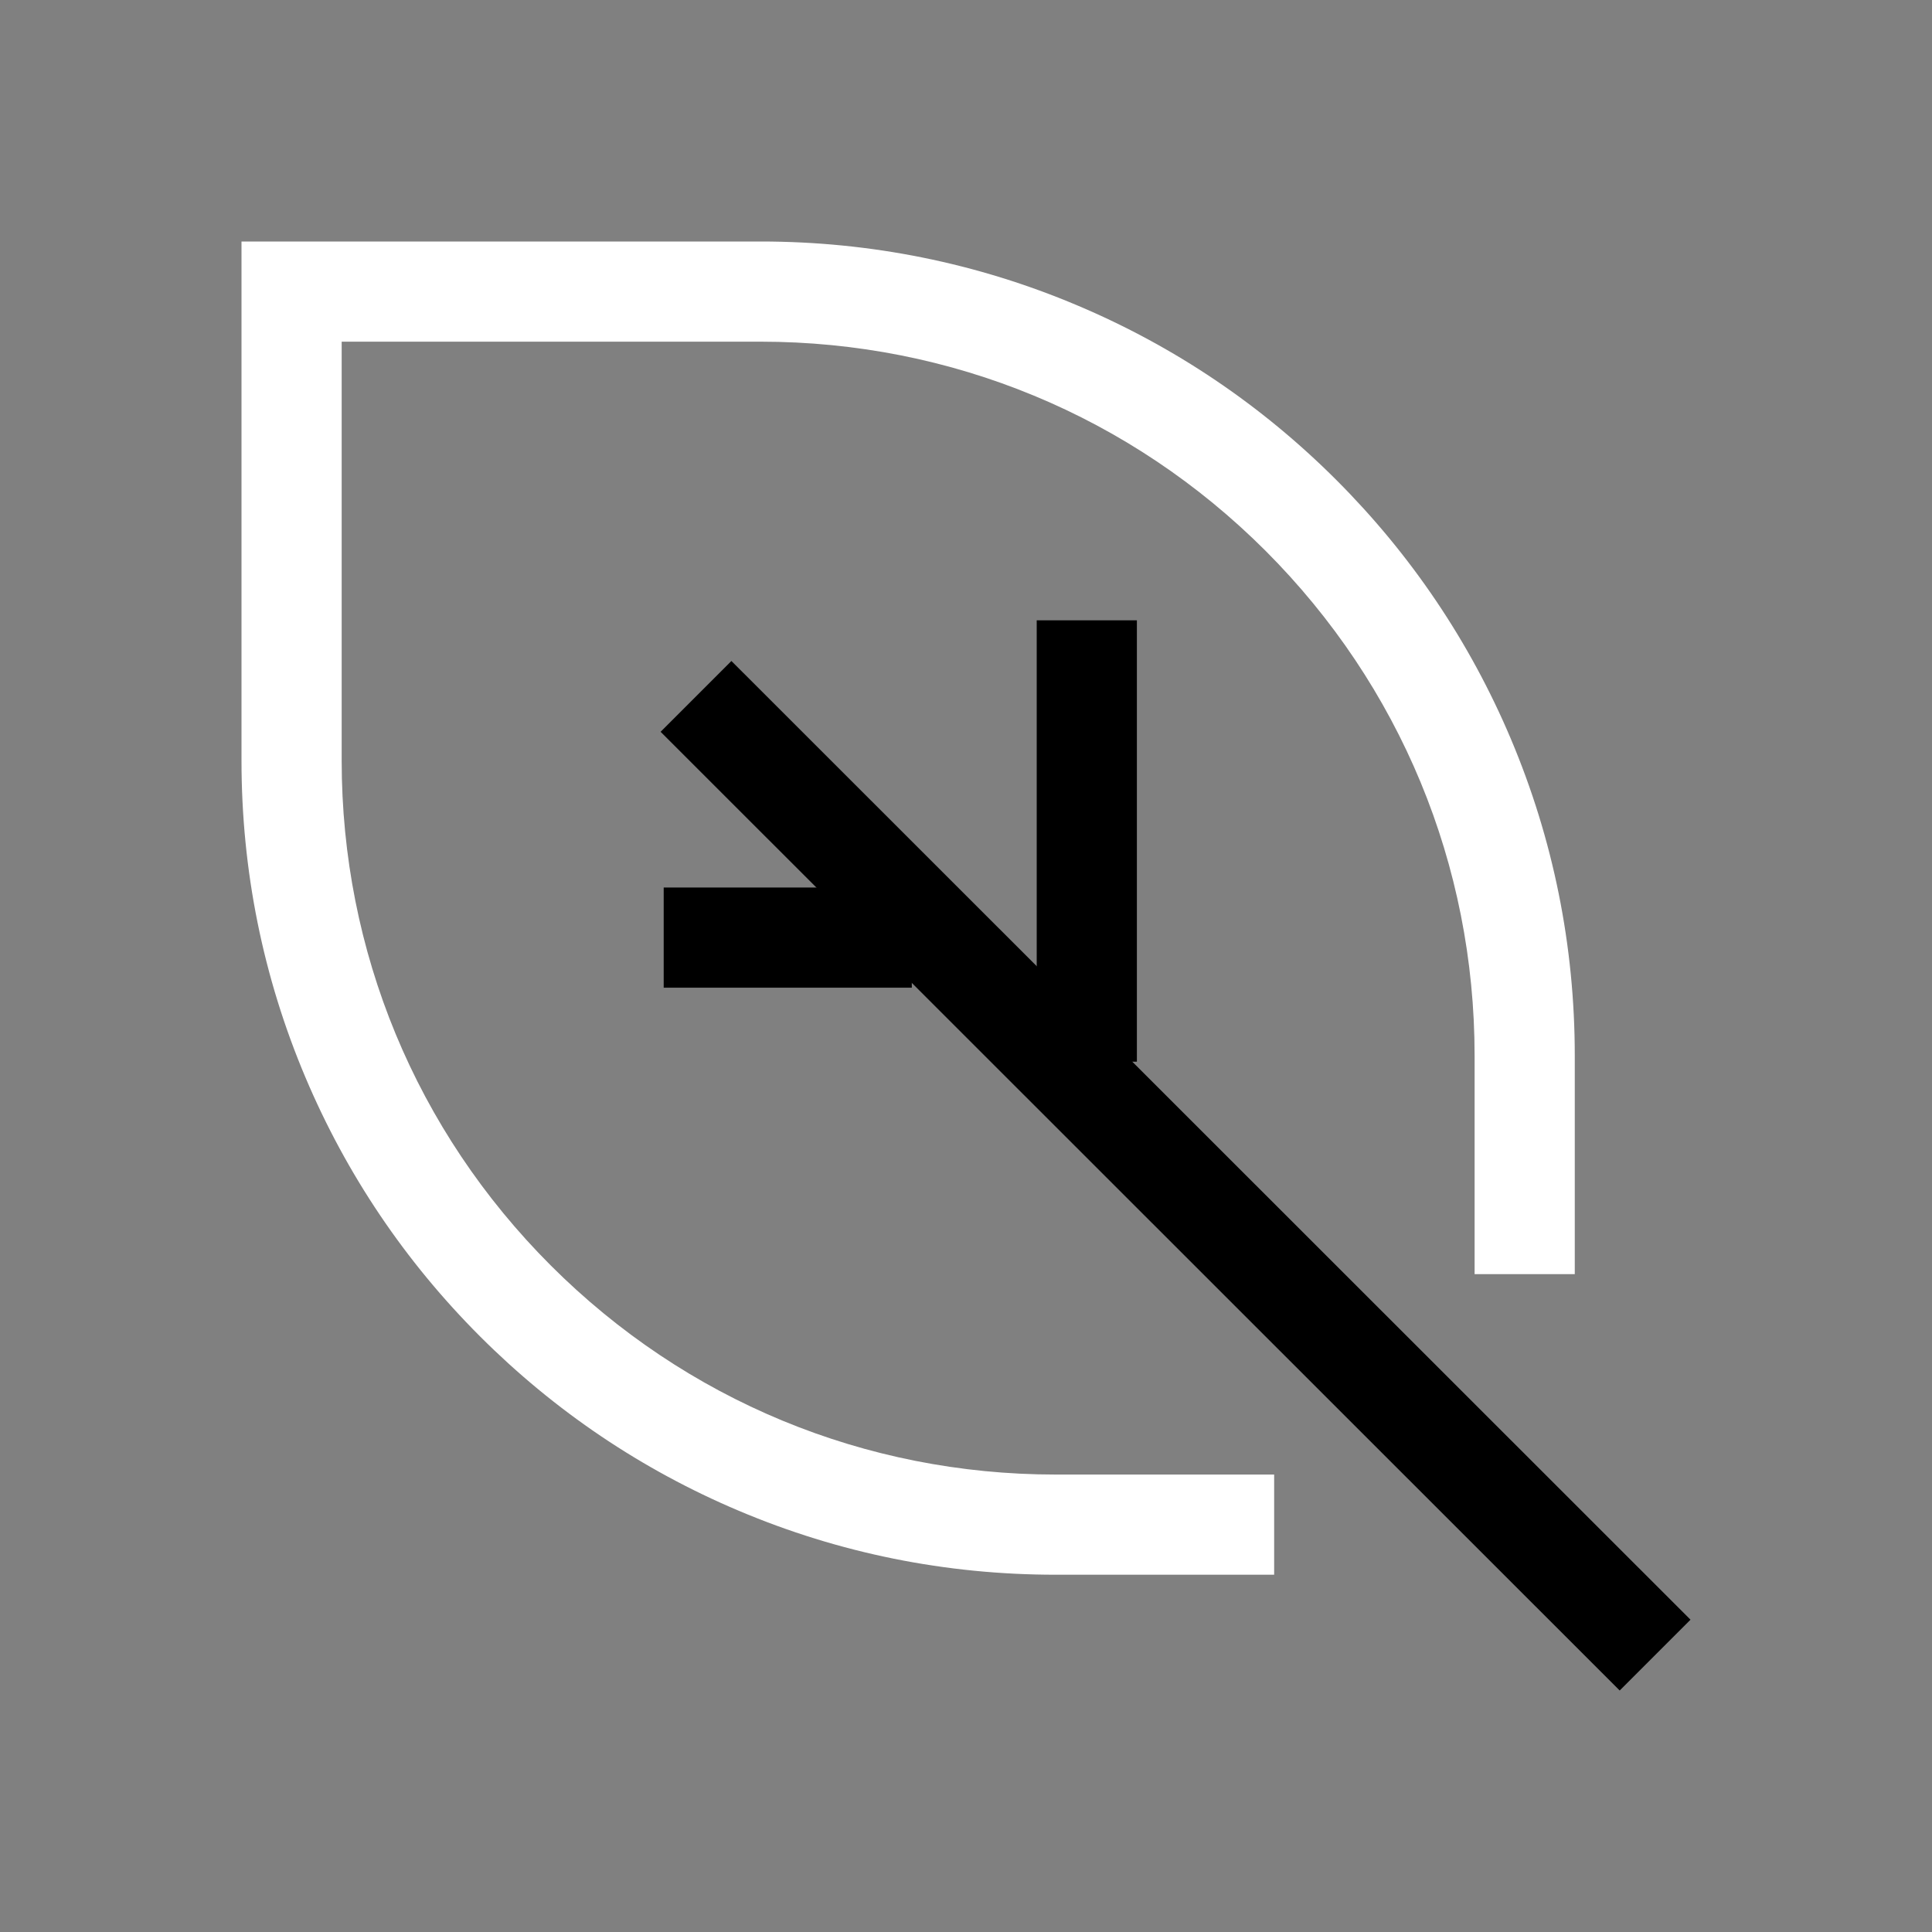 <svg width="40" height="40" viewBox="0 0 40 40" fill="none" xmlns="http://www.w3.org/2000/svg">
<rect x="0" y="0" width="40" height="40" fill="#808080" stroke="none"/>
<path d="M26.38 32.603H21.856C19.581 32.603 17.373 32.158 15.294 31.278C13.287 30.43 11.484 29.214 9.937 27.667C8.389 26.119 7.174 24.316 6.325 22.309C5.445 20.23 5 18.023 5 15.748V5H15.748C18.023 5 20.23 5.445 22.309 6.325C24.317 7.173 26.119 8.389 27.667 9.937C29.214 11.484 30.43 13.287 31.279 15.294C32.158 17.373 32.604 19.58 32.604 21.856V26.38H30.53V21.856C30.53 17.907 28.992 14.196 26.201 11.403C23.408 8.612 19.696 7.074 15.748 7.074H7.074V15.748C7.074 19.696 8.611 23.408 11.403 26.2C14.195 28.991 17.907 30.529 21.856 30.529H26.38V32.603Z" fill="white" style="fill:white;fill-opacity:1;"/>
<path d="M13.677 15.151L15.143 13.685L35 33.534L33.534 35L13.677 15.151Z" fill="url(#paint0_linear_356_308)" style=""/>
<path d="M21.464 12.843H23.538V21.981H21.464V12.843ZM13.741 18.375H18.878V20.449H13.741V18.375Z" fill="url(#paint1_linear_356_308)" style=""/>
<defs>
<linearGradient id="paint0_linear_356_308" x1="7.601" y1="24.34" x2="41.085" y2="24.34" gradientUnits="userSpaceOnUse">
<stop stop-color="#6FD9B4" style="stop-color:#6FD9B4;stop-color:color(display-p3 0.435 0.851 0.706);stop-opacity:1;"/>
<stop offset="1" stop-color="#02927B" style="stop-color:#02927B;stop-color:color(display-p3 0.008 0.573 0.482);stop-opacity:1;"/>
</linearGradient>
<linearGradient id="paint1_linear_356_308" x1="10.949" y1="17.411" x2="26.334" y2="17.411" gradientUnits="userSpaceOnUse">
<stop stop-color="#6FD9B4" style="stop-color:#6FD9B4;stop-color:color(display-p3 0.435 0.851 0.706);stop-opacity:1;"/>
<stop offset="1" stop-color="#02927B" style="stop-color:#02927B;stop-color:color(display-p3 0.008 0.573 0.482);stop-opacity:1;"/>
</linearGradient>
</defs>
</svg>
